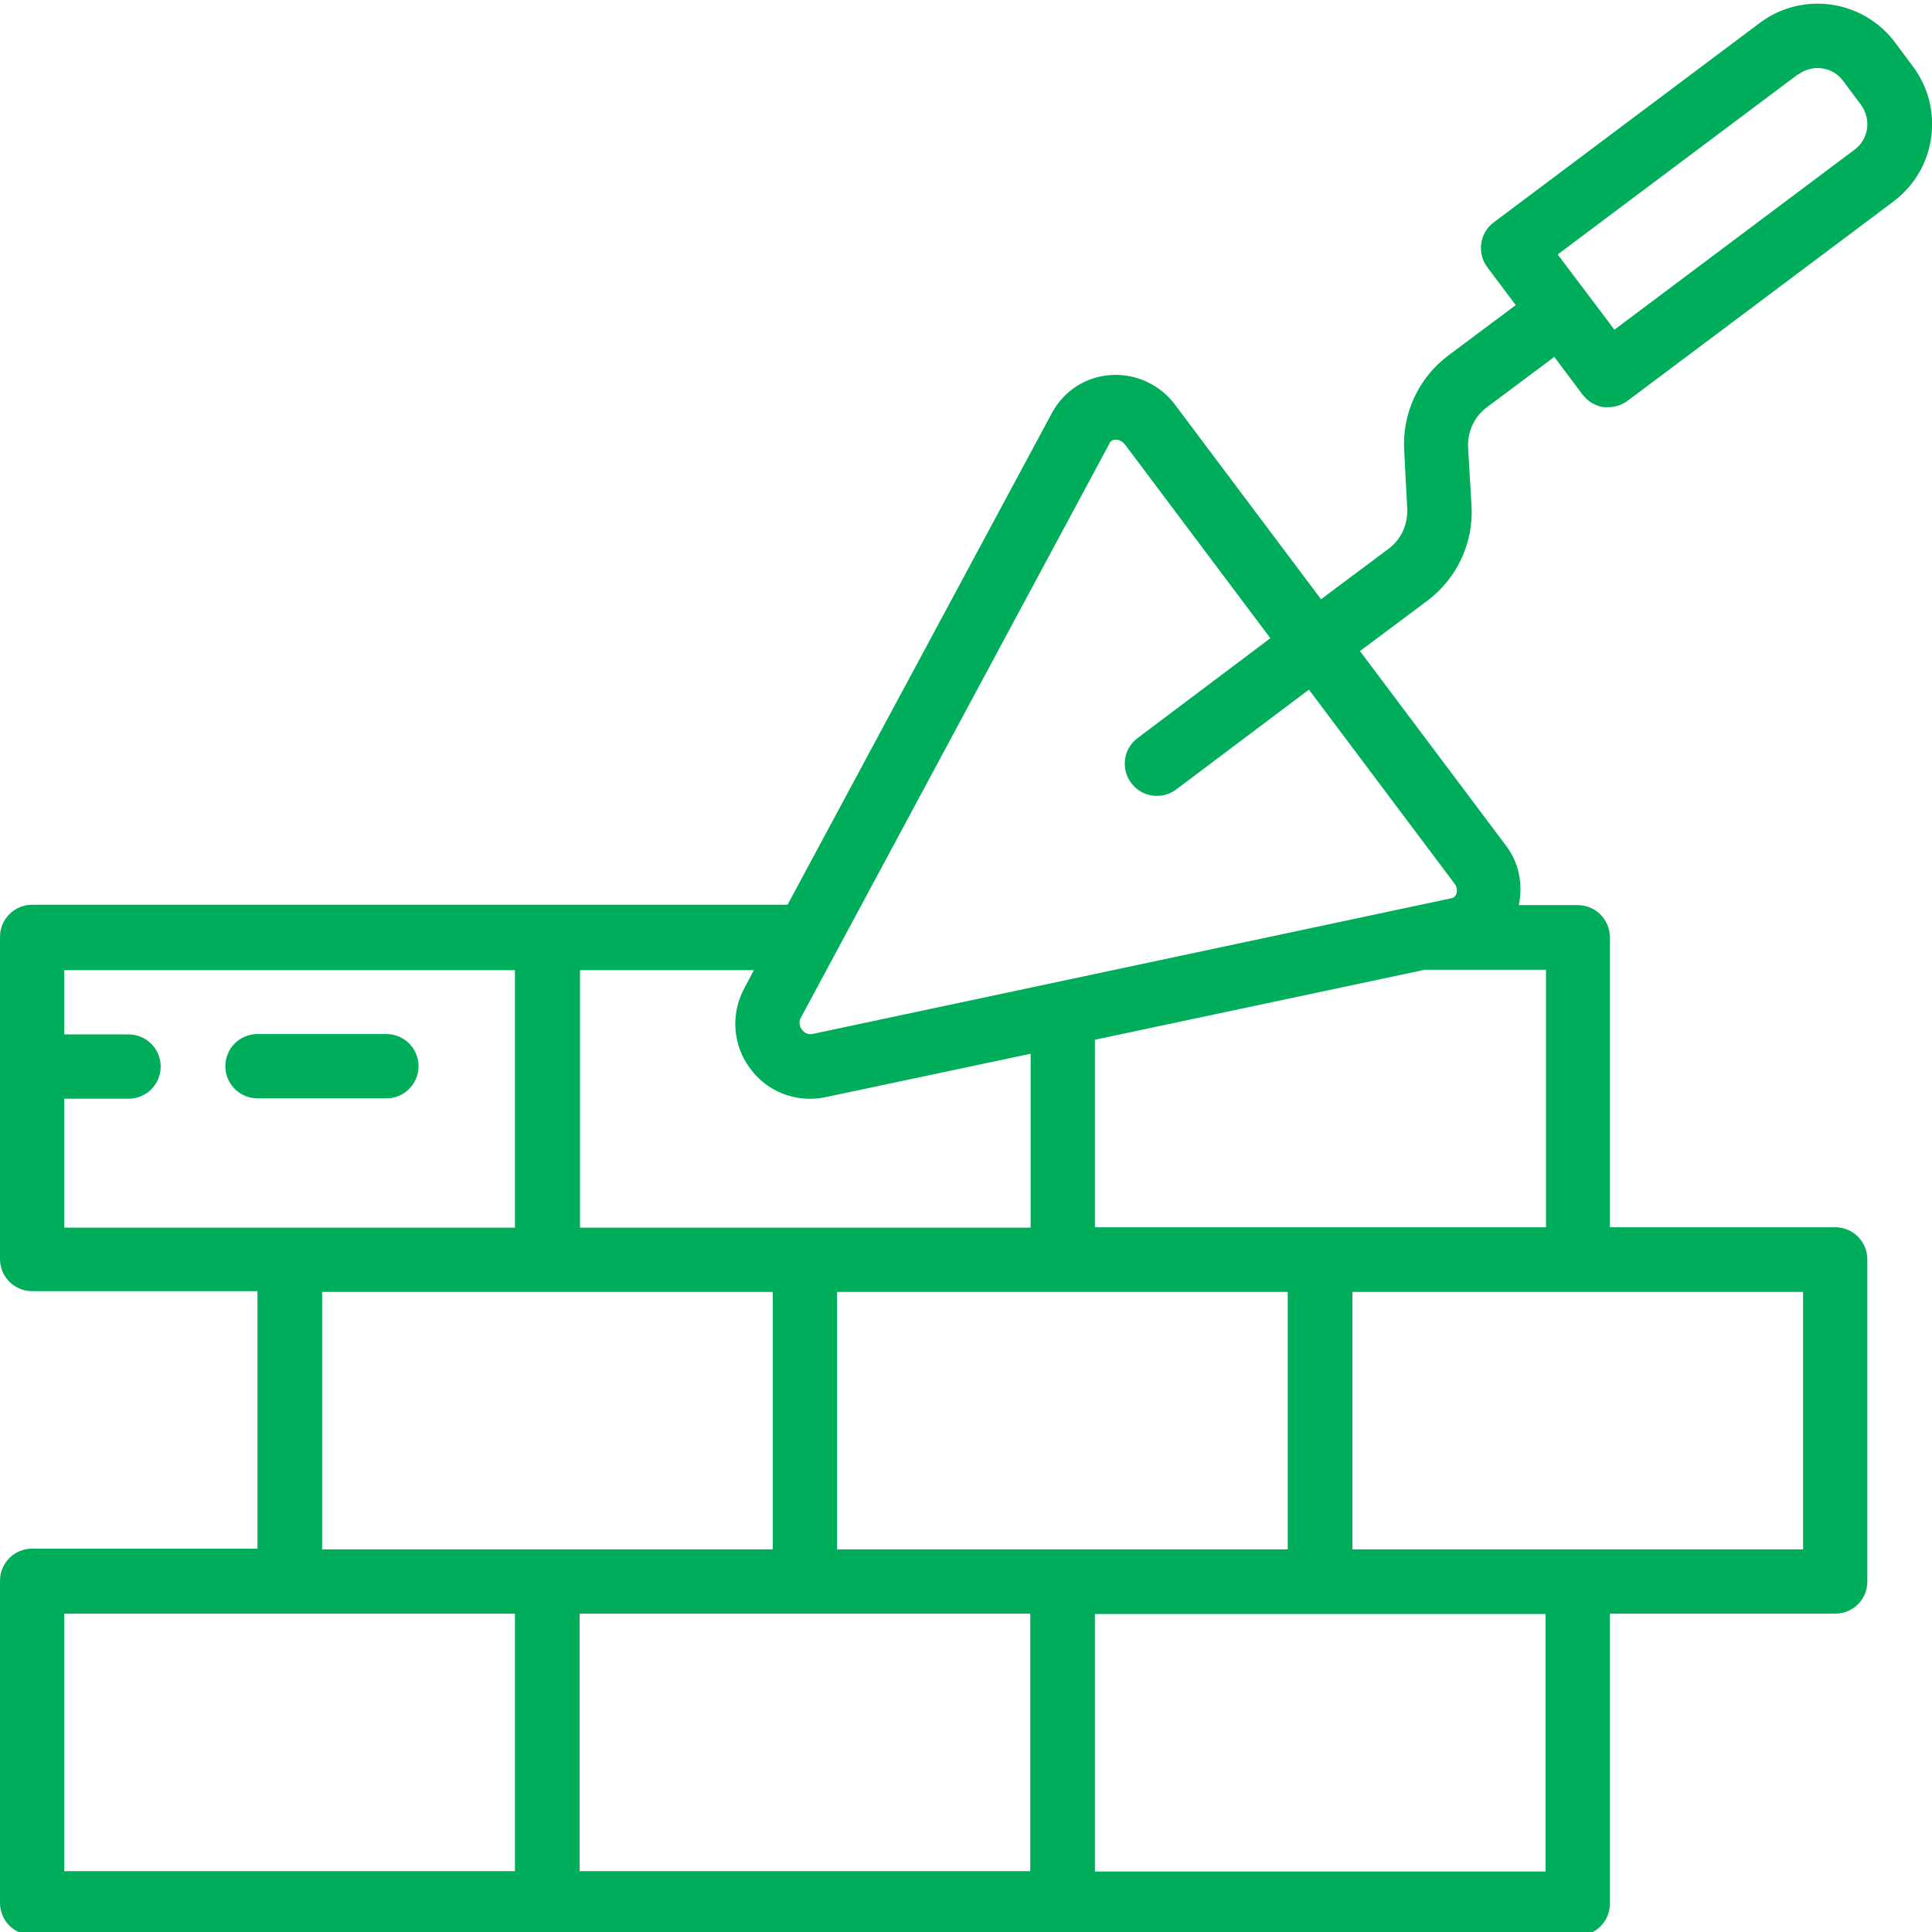 <?xml version="1.0" encoding="UTF-8"?>
<svg id="Livello_1" xmlns="http://www.w3.org/2000/svg" version="1.1" viewBox="0 0 511 511">
  <!-- Generator: Adobe Illustrator 29.2.1, SVG Export Plug-In . SVG Version: 2.1.0 Build 116)  -->
  <defs>
    <style>
      .st0 {
        fill: #00ad5a;
      }
    </style>
  </defs>
  <path class="st0" d="M8.5,512h408.8c4.7,0,8.5-3.8,8.5-8.5v-76.7h59.6c4.7,0,8.5-3.8,8.5-8.5v-85.2c0-4.7-3.8-8.5-8.5-8.5h-59.6v-76.7c0-4.7-3.8-8.5-8.5-8.5h-15.6c1.2-5.6,0-11.4-3.5-15.9l-38.5-51.3,17.8-13.3c7.9-5.9,12.3-15.4,11.7-25.2l-.9-15.3c-.2-4.2,1.6-8.2,5-10.7l17.8-13.3,7.5,10c1.4,1.8,3.4,3,5.6,3.3.4,0,.8,0,1.2,0,1.8,0,3.6-.6,5.1-1.7l70.3-52.7c11.3-8.5,13.6-24.5,5.1-35.8l-4.7-6.3c-8.5-11.3-24.5-13.6-35.8-5.1l-70.3,52.7c-3.8,2.8-4.5,8.2-1.7,11.9l7.5,10-17.8,13.3c-7.9,5.9-12.3,15.4-11.7,25.2l.8,15.3c.2,4.2-1.6,8.2-5,10.7l-17.8,13.3-38.5-51.3c-4-5.5-10.6-8.5-17.3-8-6.5.5-12.2,4.2-15.3,9.9l-70,130.2H8.5c-4.7,0-8.5,3.8-8.5,8.5v85.2c0,4.7,3.8,8.5,8.5,8.5h59.6v68.1H8.5c-4.7,0-8.5,3.8-8.5,8.5v85.2c0,4.7,3.8,8.5,8.5,8.5ZM475.6,19.7c3.8-2.8,9.1-2.1,11.9,1.7l4.7,6.3c2.8,3.8,2.1,9.1-1.7,11.9l-63.5,47.6-15-19.9,63.5-47.6ZM153.3,426.8h119.2v68.1h-119.2v-68.1ZM221.4,341.7h119.2v68.1h-119.2v-68.1ZM408.8,495h-119.2v-68.1h119.2v68.1ZM476.9,409.8h-119.2v-68.1h119.2v68.1ZM408.8,324.6h-119.2v-49.6l87.2-18.5h32.1v68.1ZM293.4,117.3c.3-.6.9-1,1.6-1h.2c.9,0,1.7.5,2.3,1.2l38.5,51.3-35.1,26.4c-3.8,2.8-4.5,8.2-1.7,11.9,2.8,3.8,8.2,4.5,11.9,1.7l35.1-26.4,38.5,51.3c.6.7.8,1.8.5,2.7-.2.6-.7,1.1-1.4,1.2l-169,35.9c-1,.2-2.1-.3-2.7-1.2-.7-.8-.8-2-.4-2.9l81.8-152.2ZM198.4,282.6c4.5,6.2,12.3,9.2,19.9,7.6l54.3-11.5v46h-119.2v-68.1h46l-2.6,4.9c-3.6,6.8-3,15.1,1.7,21.2ZM17,290.6h17c4.7,0,8.5-3.8,8.5-8.5s-3.8-8.5-8.5-8.5h-17v-17h119.2v68.1H17v-34.1ZM85.2,341.7h119.2v68.1h-119.2v-68.1ZM17,426.8h119.2v68.1H17v-68.1Z"/>
  <path class="st0" d="M110.7,282c0-4.7-3.8-8.5-8.5-8.5h-34.1c-4.7,0-8.5,3.8-8.5,8.5s3.8,8.5,8.5,8.5h34.1c4.7,0,8.5-3.8,8.5-8.5Z"/>
</svg>